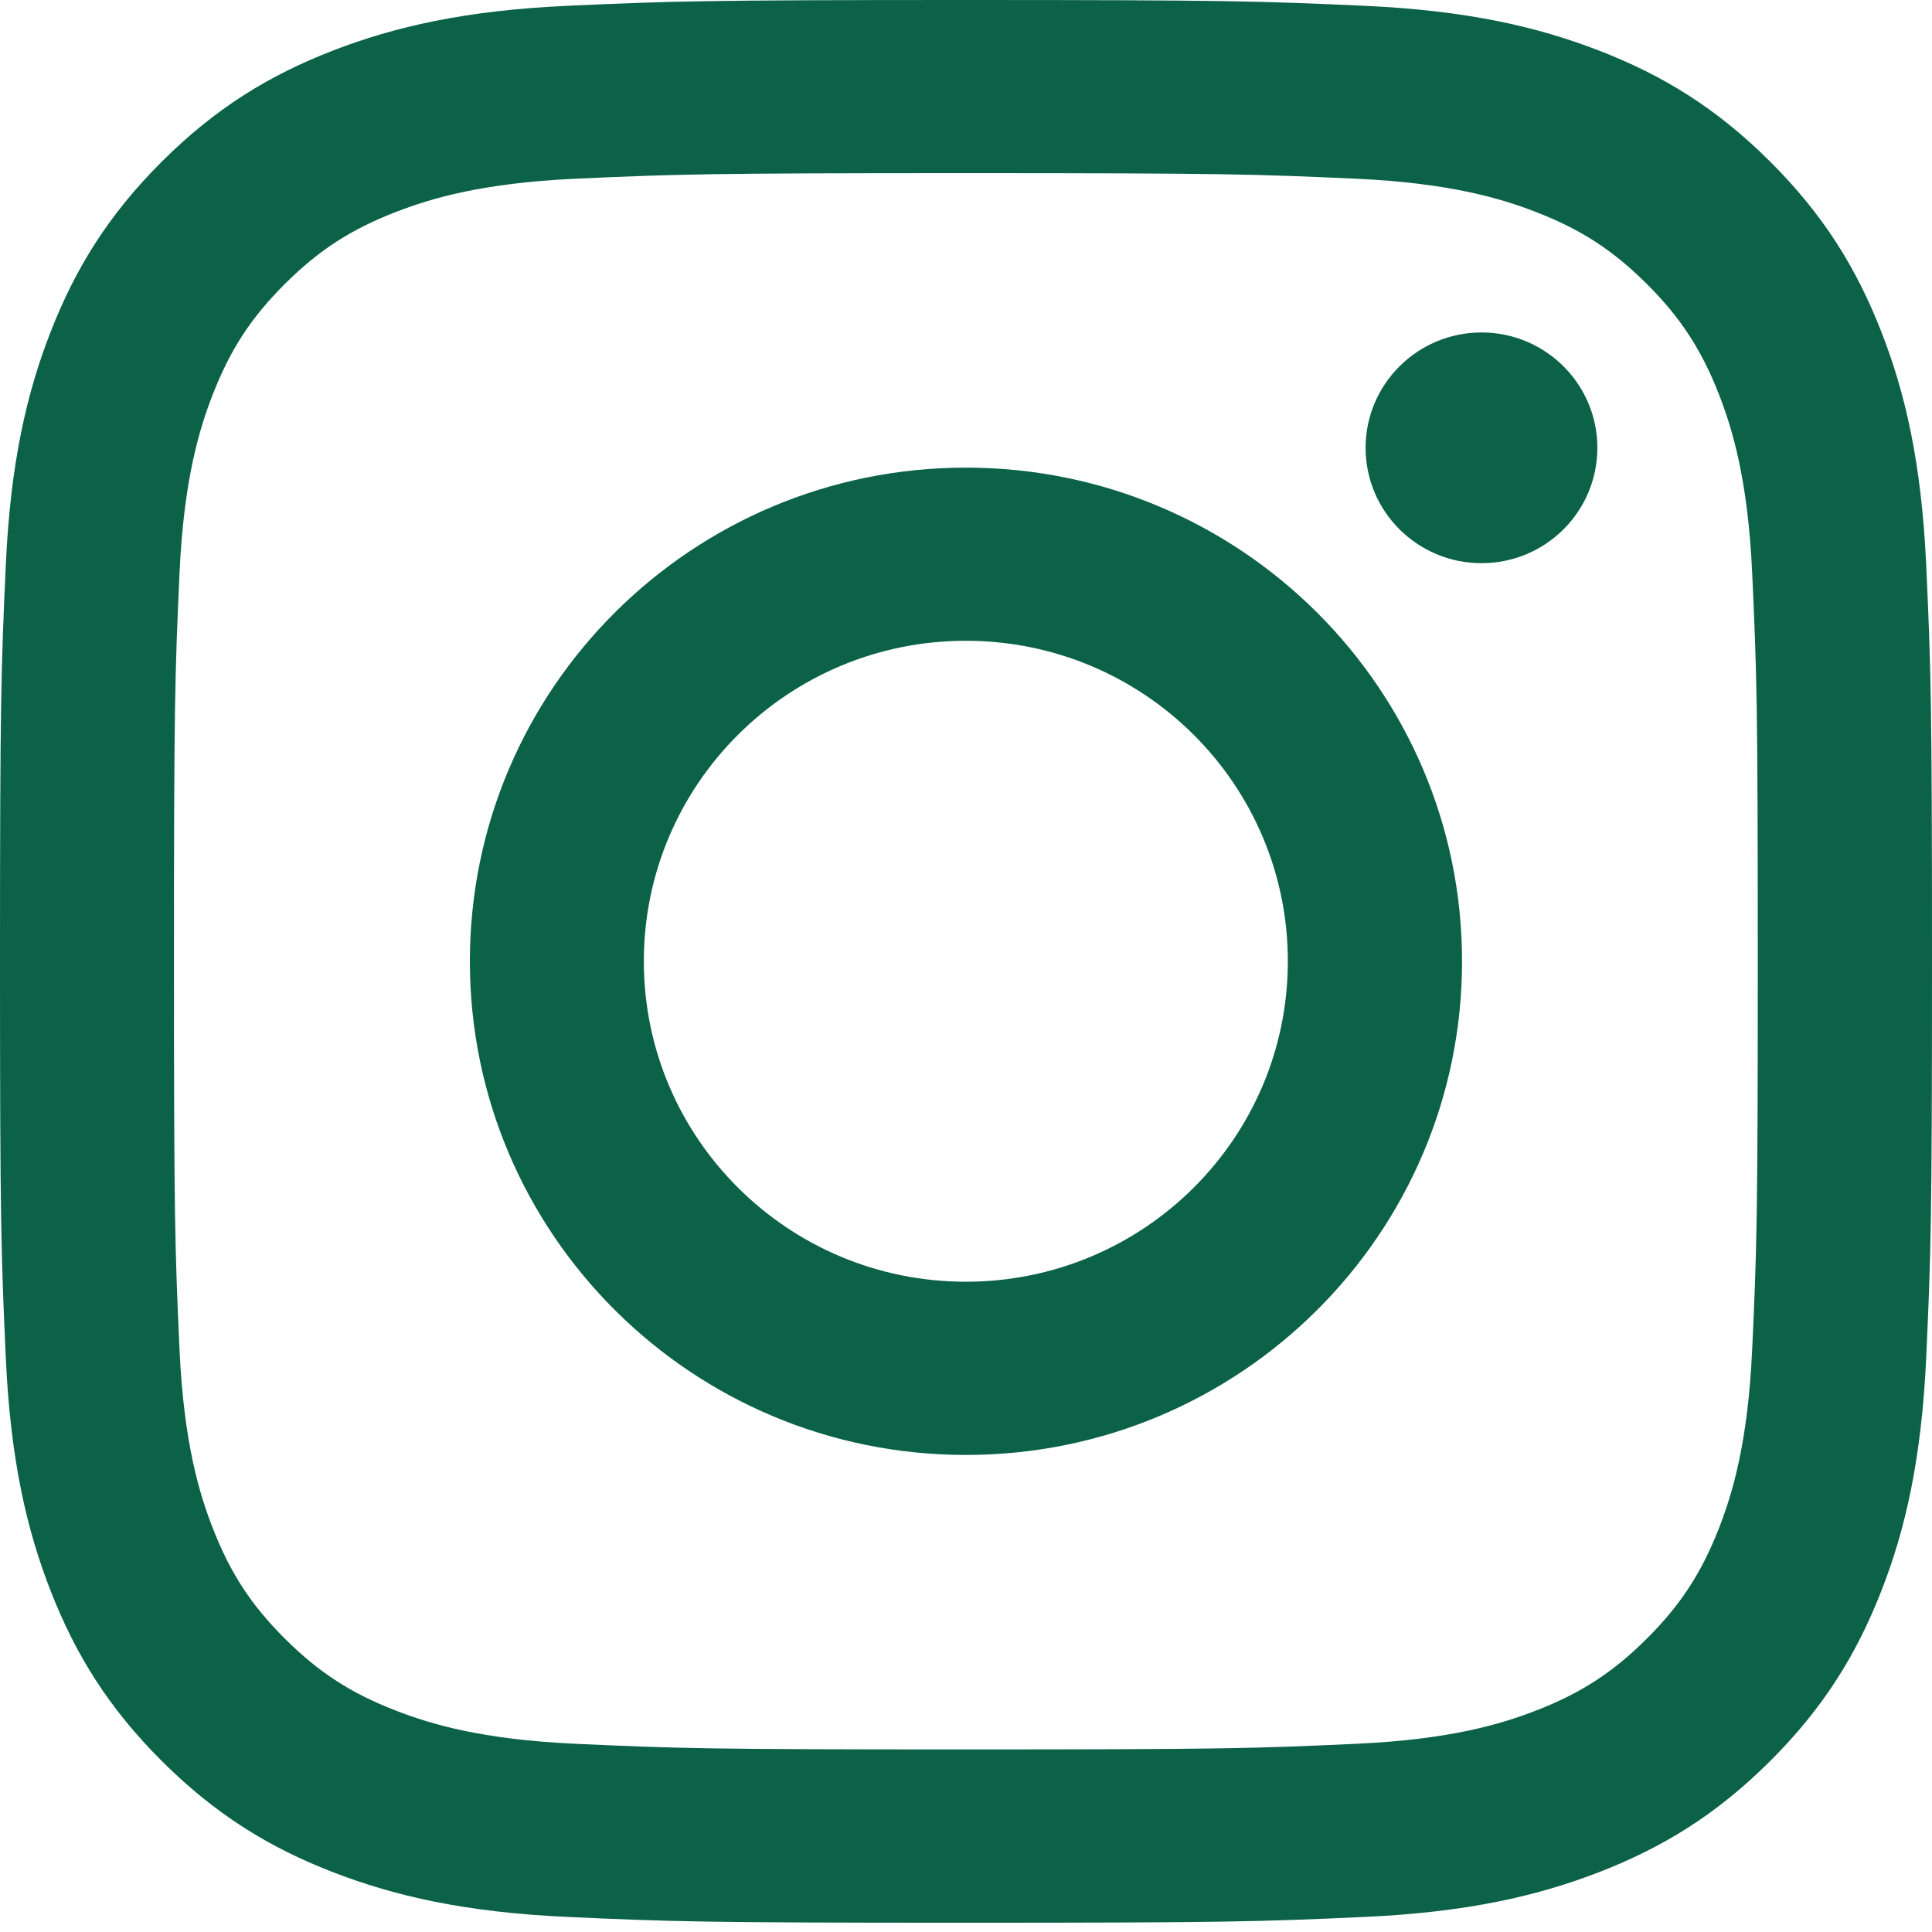 <svg width="24" height="24" viewBox="0 0 24 24" fill="none" xmlns="http://www.w3.org/2000/svg">
<path d="M19.843 5.563C19.843 6.355 19.199 6.996 18.404 6.996C17.609 6.996 16.964 6.355 16.964 5.563C16.964 4.772 17.609 4.13 18.404 4.13C19.199 4.13 19.843 4.772 19.843 5.563Z" fill="#0B6246"/>
<path fill-rule="evenodd" clip-rule="evenodd" d="M11.999 5.809C8.596 5.809 5.837 8.555 5.837 11.942C5.837 15.329 8.596 18.074 11.999 18.074C15.403 18.074 18.162 15.329 18.162 11.942C18.162 8.555 15.403 5.809 11.999 5.809ZM11.998 15.922C9.789 15.922 7.998 14.139 7.998 11.941C7.998 9.742 9.789 7.96 11.998 7.96C14.207 7.96 15.998 9.742 15.998 11.941C15.998 14.139 14.207 15.922 11.998 15.922Z" fill="#0B6246"/>
<path fill-rule="evenodd" clip-rule="evenodd" d="M7.052 0.072C8.332 0.014 8.741 0 12 0C15.259 0 15.668 0.014 16.948 0.072C18.225 0.13 19.097 0.332 19.86 0.627C20.65 0.932 21.319 1.34 21.986 2.004C22.653 2.668 23.063 3.334 23.37 4.12C23.667 4.879 23.869 5.747 23.928 7.019C23.986 8.292 24 8.699 24 11.942C24 15.186 23.986 15.592 23.928 16.866C23.869 18.137 23.667 19.006 23.37 19.765C23.063 20.55 22.653 21.216 21.986 21.88C21.319 22.544 20.65 22.953 19.86 23.258C19.097 23.553 18.225 23.755 16.948 23.813C15.668 23.871 15.259 23.885 12 23.885C8.741 23.885 8.332 23.871 7.052 23.813C5.775 23.755 4.903 23.553 4.139 23.258C3.35 22.953 2.681 22.544 2.014 21.88C1.347 21.216 0.937 20.55 0.63 19.765C0.333 19.006 0.13 18.137 0.072 16.866C0.014 15.592 0 15.186 0 11.942C0 8.699 0.014 8.292 0.072 7.019C0.13 5.747 0.333 4.879 0.63 4.12C0.937 3.334 1.347 2.668 2.014 2.004C2.681 1.34 3.35 0.932 4.139 0.627C4.903 0.332 5.775 0.13 7.052 0.072ZM16.847 2.22C15.582 2.163 15.203 2.151 11.998 2.151C8.794 2.151 8.415 2.163 7.149 2.22C5.979 2.274 5.344 2.468 4.921 2.632C4.361 2.848 3.961 3.107 3.541 3.525C3.121 3.943 2.861 4.341 2.644 4.898C2.479 5.319 2.284 5.951 2.23 7.116C2.173 8.375 2.161 8.753 2.161 11.941C2.161 15.13 2.173 15.508 2.23 16.767C2.284 17.931 2.479 18.564 2.644 18.985C2.861 19.542 3.121 19.94 3.541 20.358C3.961 20.776 4.361 21.035 4.921 21.251C5.344 21.415 5.979 21.609 7.149 21.662C8.415 21.72 8.794 21.732 11.998 21.732C15.203 21.732 15.582 21.72 16.847 21.662C18.017 21.609 18.653 21.415 19.076 21.251C19.636 21.035 20.035 20.776 20.455 20.358C20.875 19.94 21.135 19.542 21.353 18.985C21.517 18.564 21.713 17.931 21.766 16.767C21.824 15.508 21.836 15.13 21.836 11.941C21.836 8.753 21.824 8.375 21.766 7.116C21.713 5.951 21.517 5.319 21.353 4.898C21.135 4.341 20.875 3.943 20.455 3.525C20.035 3.107 19.636 2.848 19.076 2.632C18.653 2.468 18.017 2.274 16.847 2.22Z" fill="#0B6246"/>
</svg>
